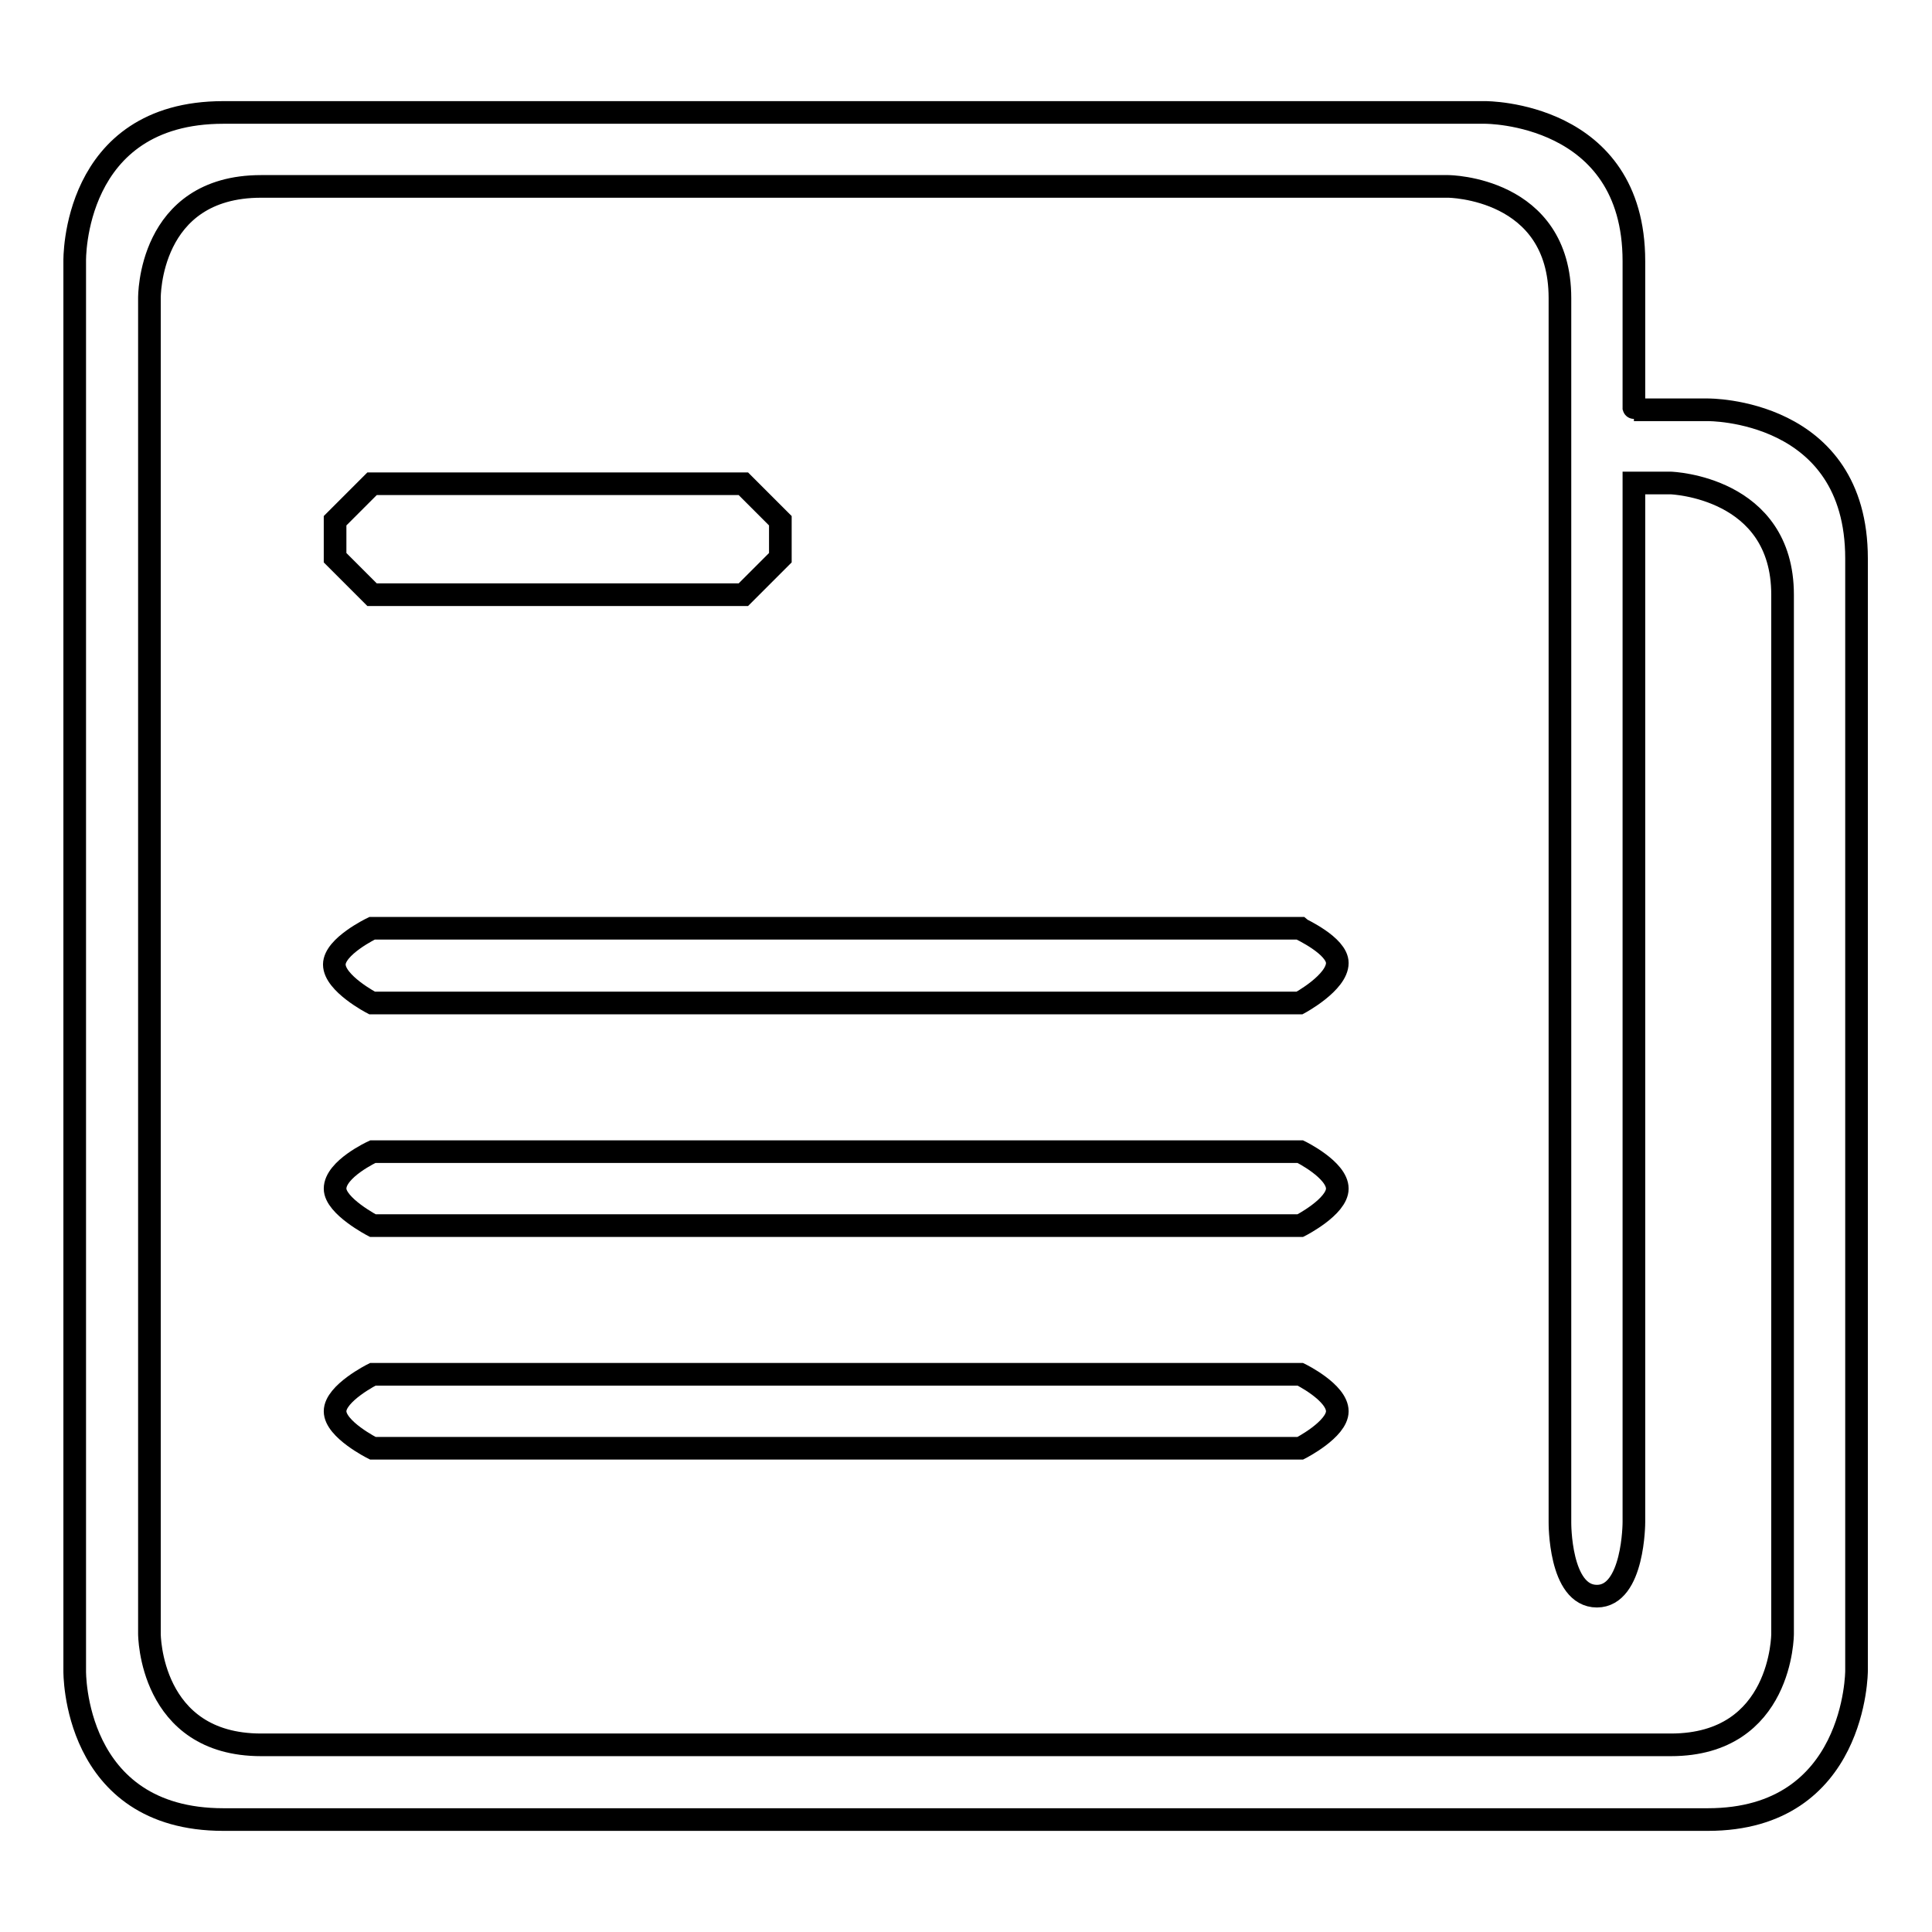 <?xml version="1.0" encoding="utf-8"?>
<!-- Svg Vector Icons : http://www.onlinewebfonts.com/icon -->
<!DOCTYPE svg PUBLIC "-//W3C//DTD SVG 1.1//EN" "http://www.w3.org/Graphics/SVG/1.1/DTD/svg11.dtd">
<svg version="1.1" xmlns="http://www.w3.org/2000/svg" xmlns:xlink="http://www.w3.org/1999/xlink" x="0px" y="0px" viewBox="0 0 256 256" enable-background="new 0 0 256 256" xml:space="preserve">
<g><g><path stroke-width="3" fill-opacity="0" stroke="#000000"  d="M246,221.4c0,0,0,19.7-19.7,19.7c-9.8,0-186.5,0-196.7,0c-20,0-19.7-19.7-19.7-19.7V34.6c0,0-0.4-19.7,19.7-19.7c6.4,0,167.2,0,167.2,0s19.7-0.1,19.7,19.7s0,19.7,0,19.7h9.8c0,0,19.7-0.2,19.7,19.7C246,92.8,246,221.4,246,221.4z M206.7,39.5c0-14.7-14.8-14.8-14.8-14.8s-149,0-157.3,0c-15,0-14.8,14.8-14.8,14.8v177c0,0,0,14.7,14.8,14.7c8.7,0,172,0,186.8,0c14.8,0,14.8-14.7,14.8-14.7s0-123.3,0-137.7c0-14.3-14.8-14.8-14.8-14.8h-4.9v137.7c0,0,0,9.8-4.9,9.8c-5,0-4.9-9.8-4.9-9.8S206.7,54.2,206.7,39.5z M177.2,127.6c0,2.6-5,5.3-5,5.3H49.3c0,0-5-2.6-5-5.1c0-2.4,5-4.8,5-4.8h122.9C172.3,123.1,177.2,125.3,177.2,127.6z M49.3,78.8l-4.9-4.9V69l4.9-4.9h49.2l4.9,4.9v4.9l-4.9,4.9H49.3z M49.4,152.6h122.9c0,0,4.9,2.4,4.9,4.9c0,2.4-4.9,4.9-4.9,4.9H49.4c0,0-5-2.6-5-4.9C44.4,154.9,49.4,152.6,49.4,152.6z M49.4,182.1h122.9c0,0,4.9,2.4,4.9,4.9c0,2.4-4.9,4.9-4.9,4.9H49.4c0,0-5-2.5-5-4.9S49.4,182.1,49.4,182.1z"/></g></g>
</svg>